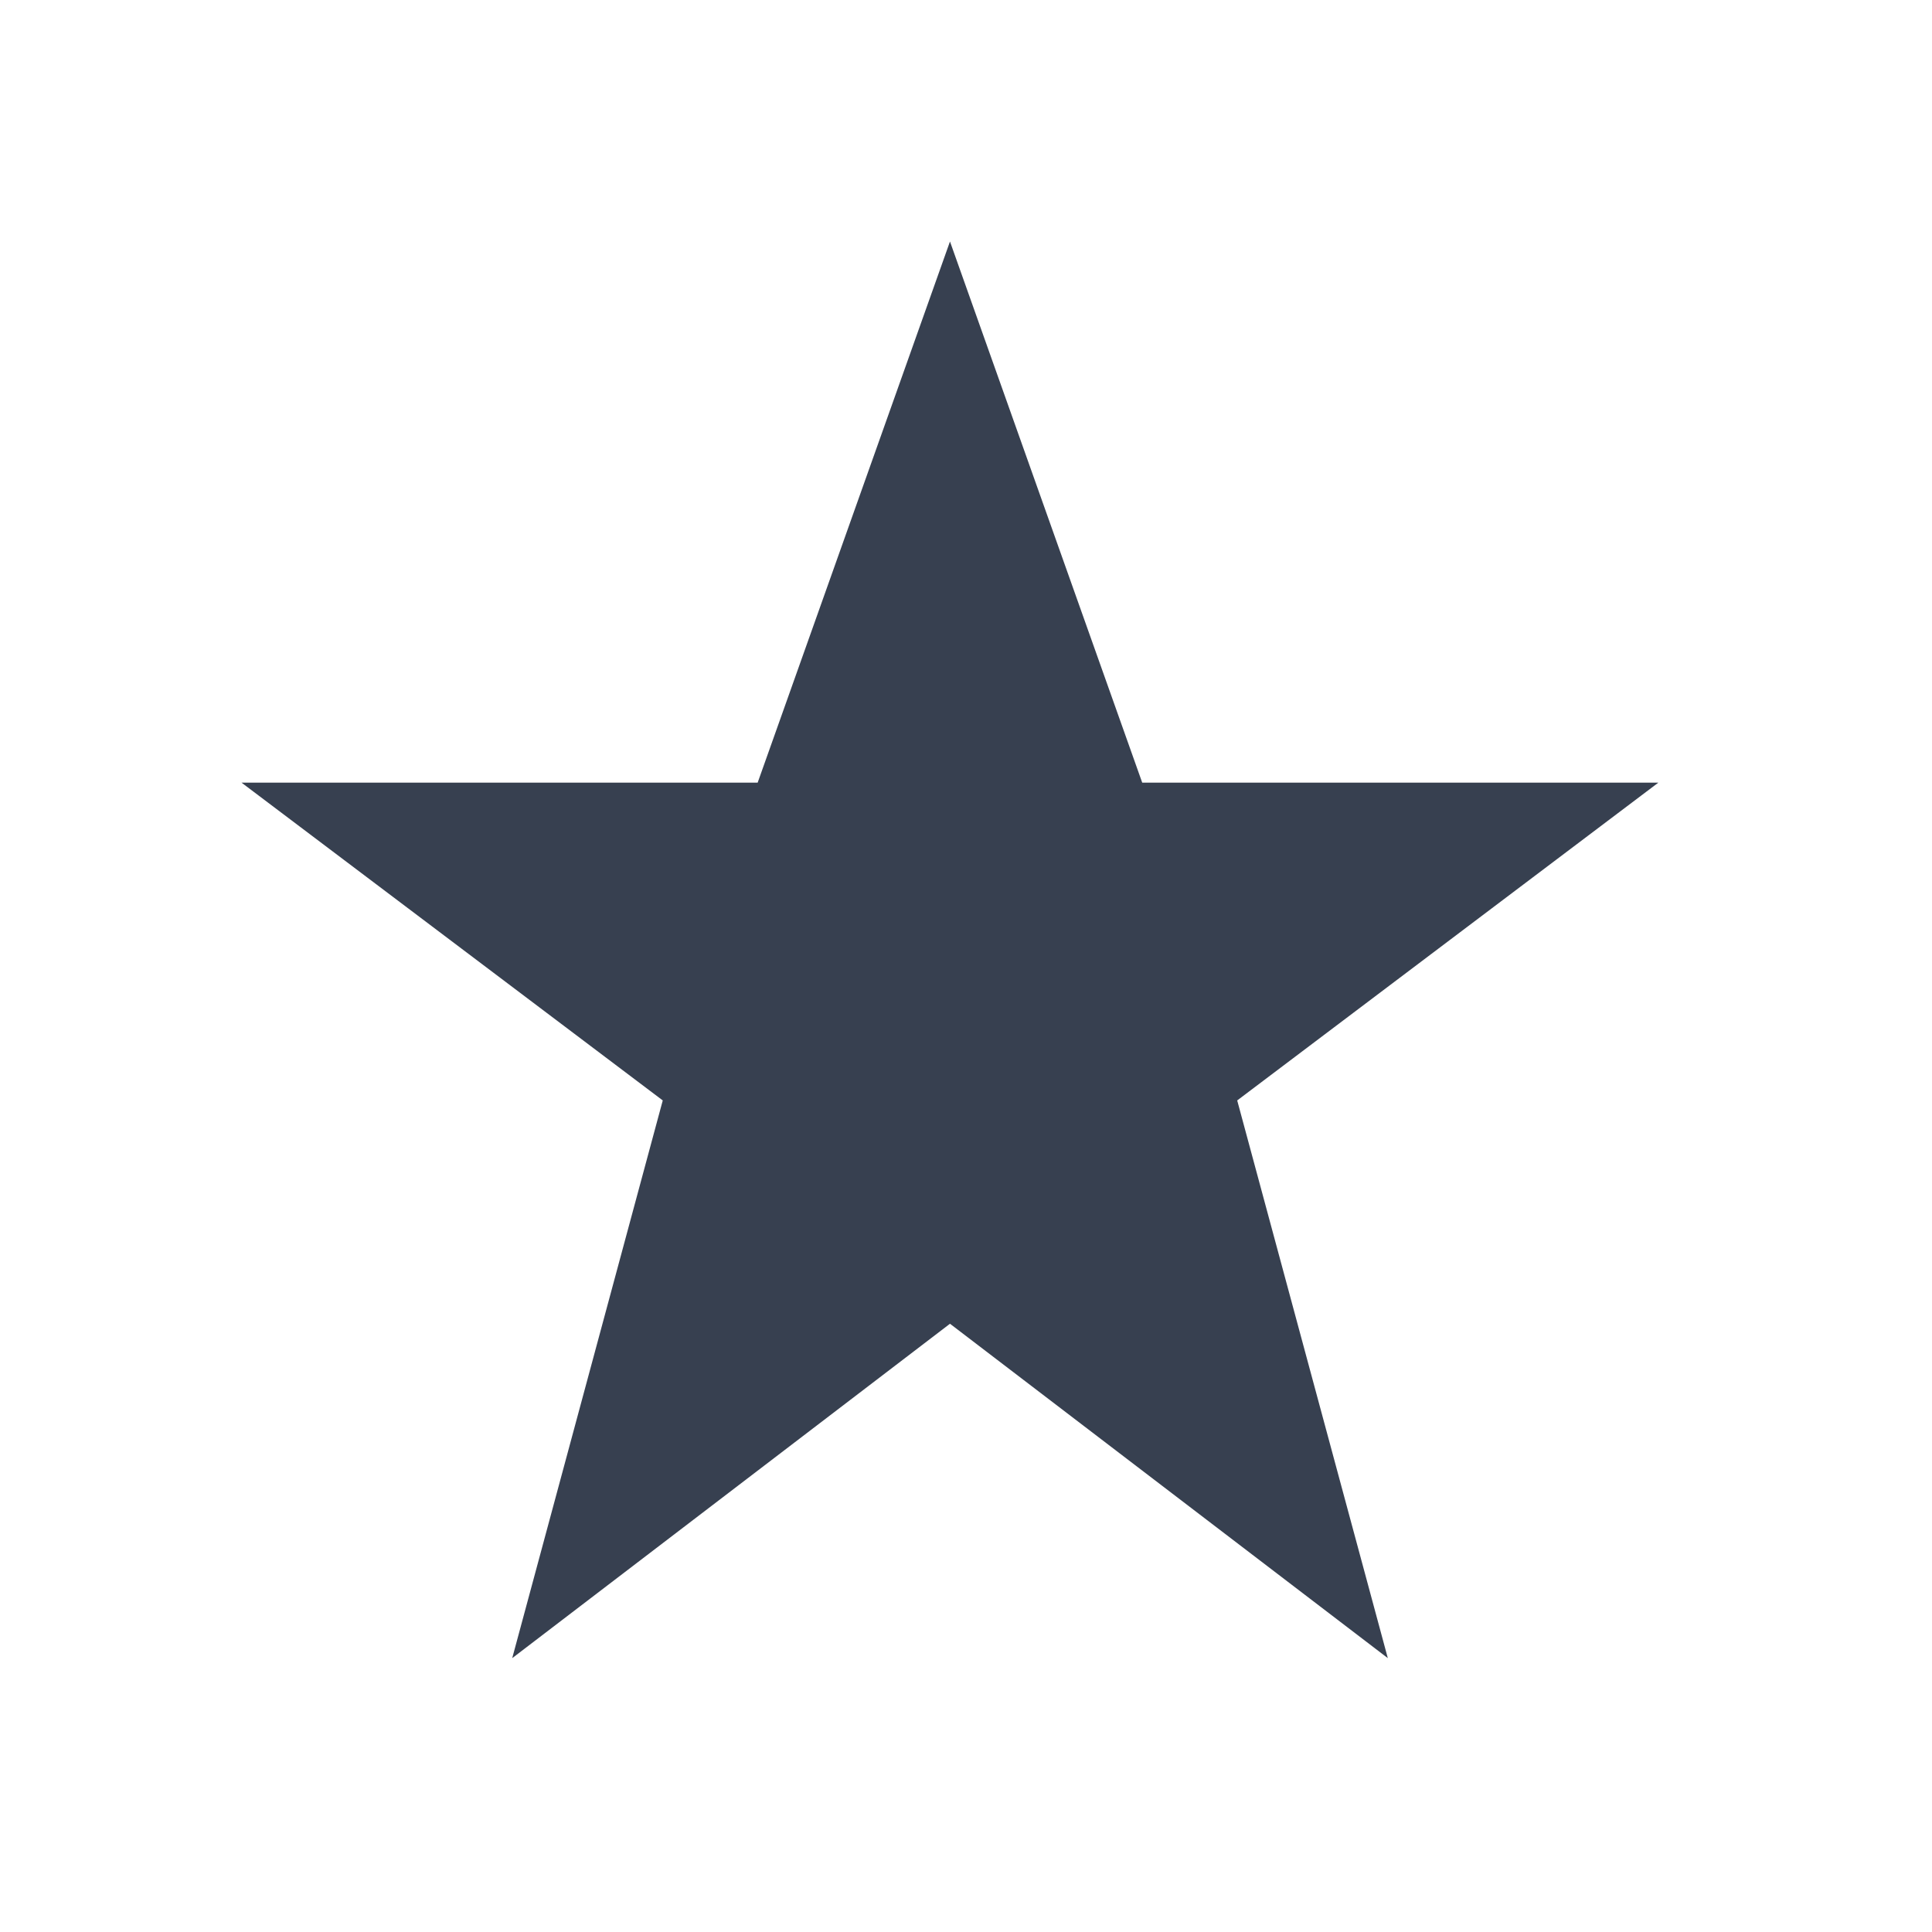 <svg width="24" height="24" viewBox="0 0 24 24" fill="none" xmlns="http://www.w3.org/2000/svg">
<path d="M11.801 3L14.189 9.722H20.601L15.369 13.67L17.24 20.598L11.801 16.444L6.363 20.598L8.233 13.67L3 9.722H9.412L11.801 3Z" fill="#374050"/>
</svg>
